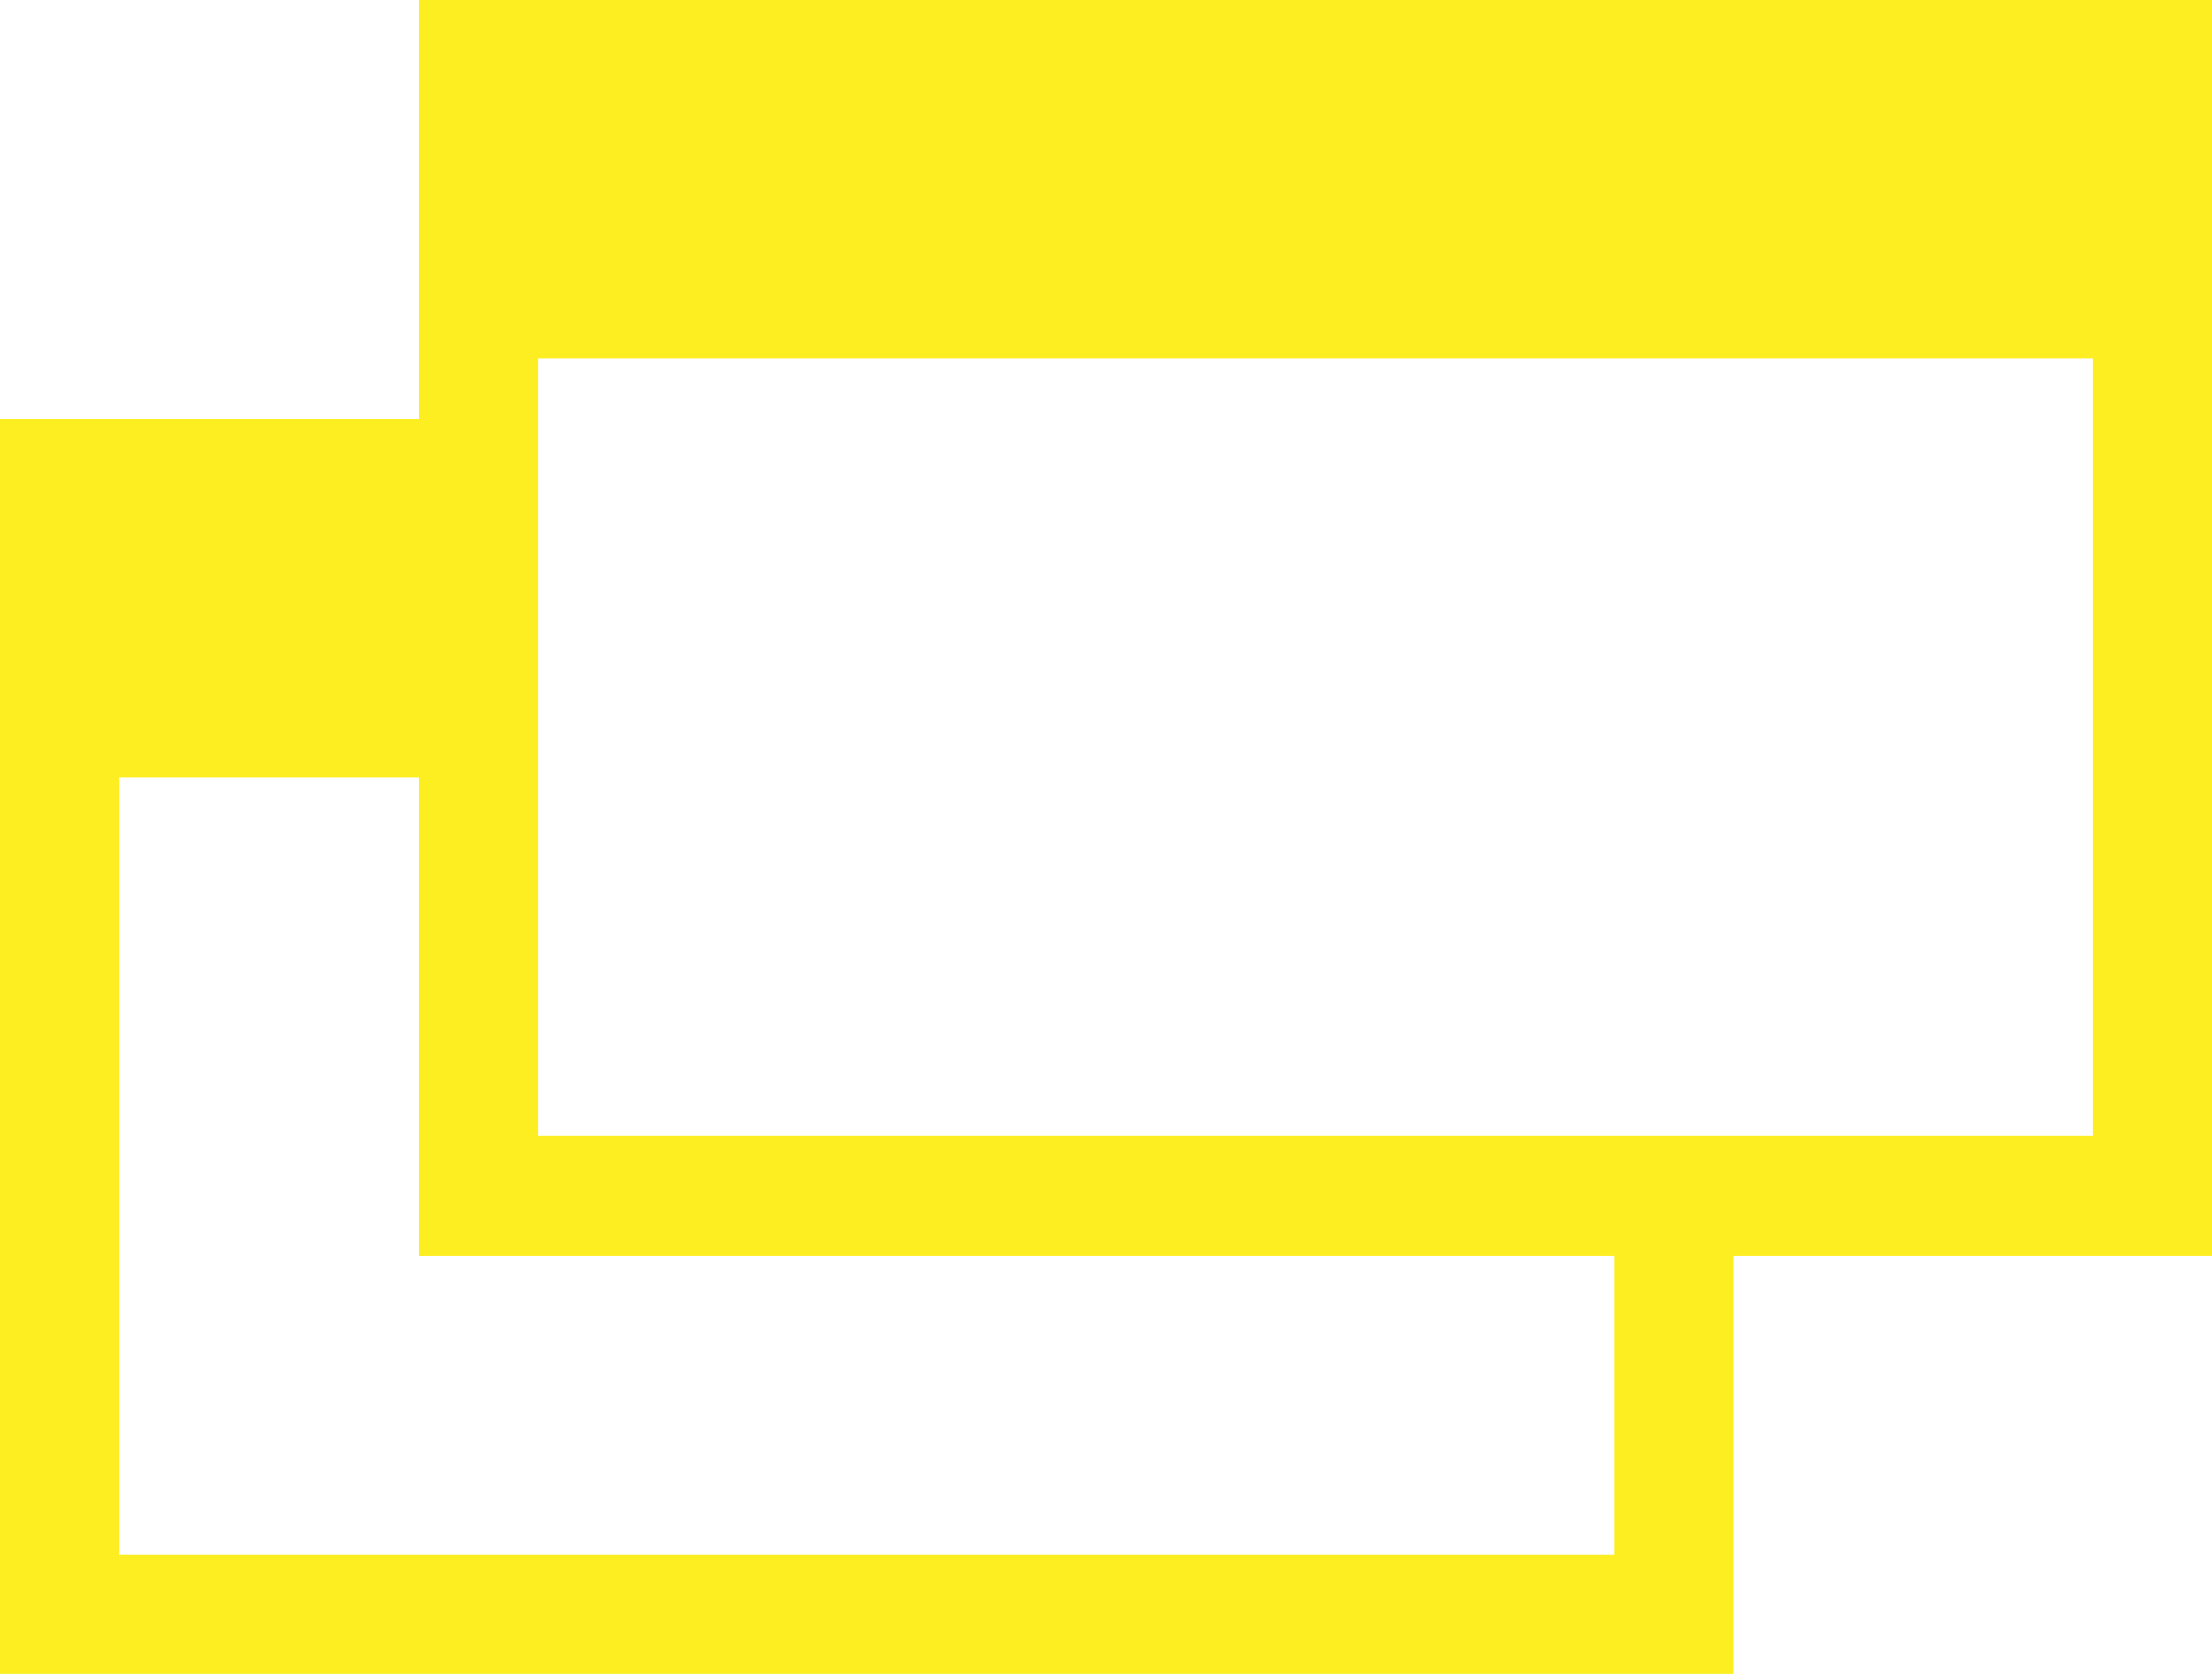 <svg xmlns="http://www.w3.org/2000/svg" viewBox="0 0 37 28"><defs><style>.cls-1{fill:#fcee21;fill-rule:evenodd;}</style></defs><g id="レイヤー_2" data-name="レイヤー 2"><g id="グループ_3728" data-name="グループ 3728"><path id="長方形_1231_のコピー_4" data-name="長方形 1231 のコピー 4" class="cls-1" d="M36,21H29v7H0V7H7V0H37V21ZM8,21H7V13H2V26H27V21ZM35,6H9V19H35Z"/></g></g></svg>